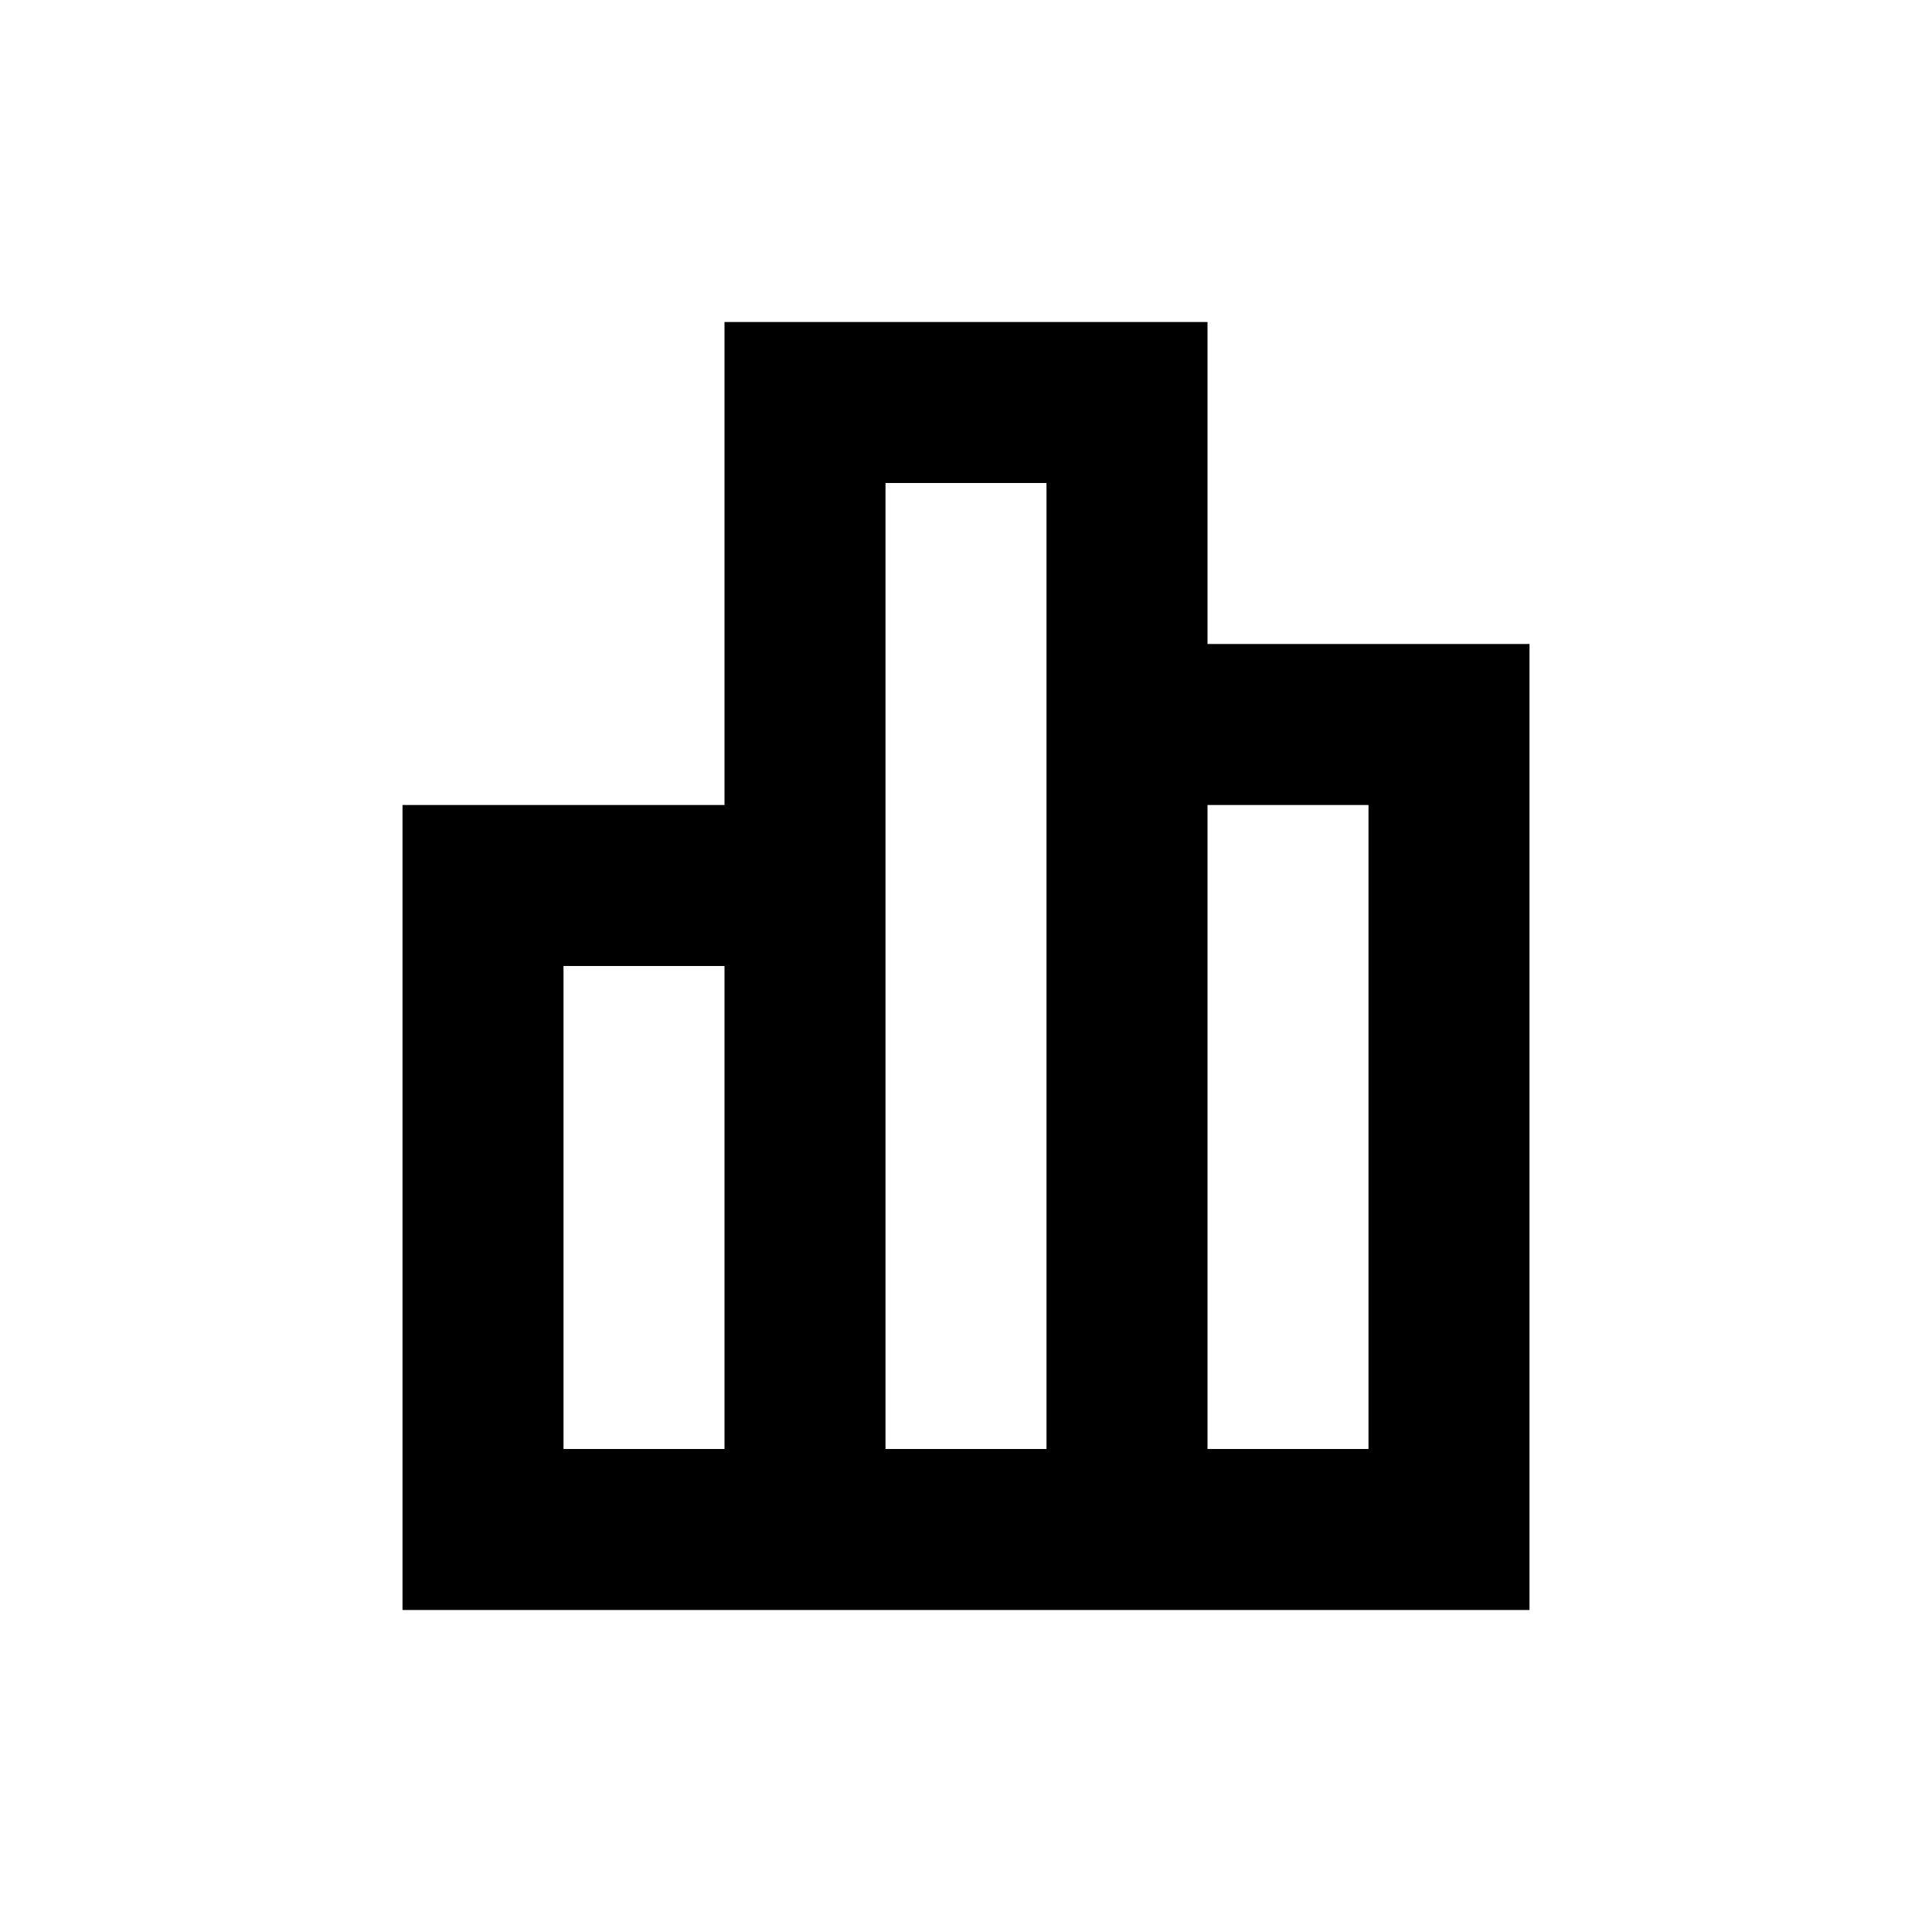 <?xml version="1.0" encoding="utf-8"?><!-- Uploaded to: SVG Repo, www.svgrepo.com, Generator: SVG Repo Mixer Tools -->
<svg width="800px" height="800px" viewBox="0 0 24 24" fill="none" xmlns="http://www.w3.org/2000/svg">
<path fill-rule="evenodd" clip-rule="evenodd" d="M15 8H19V20H5V10H9V4H15V8ZM13 6H11V18H13V6ZM15 10V18H17V10H15ZM9 12V18H7V12H9Z" fill="#000000"/>
</svg>